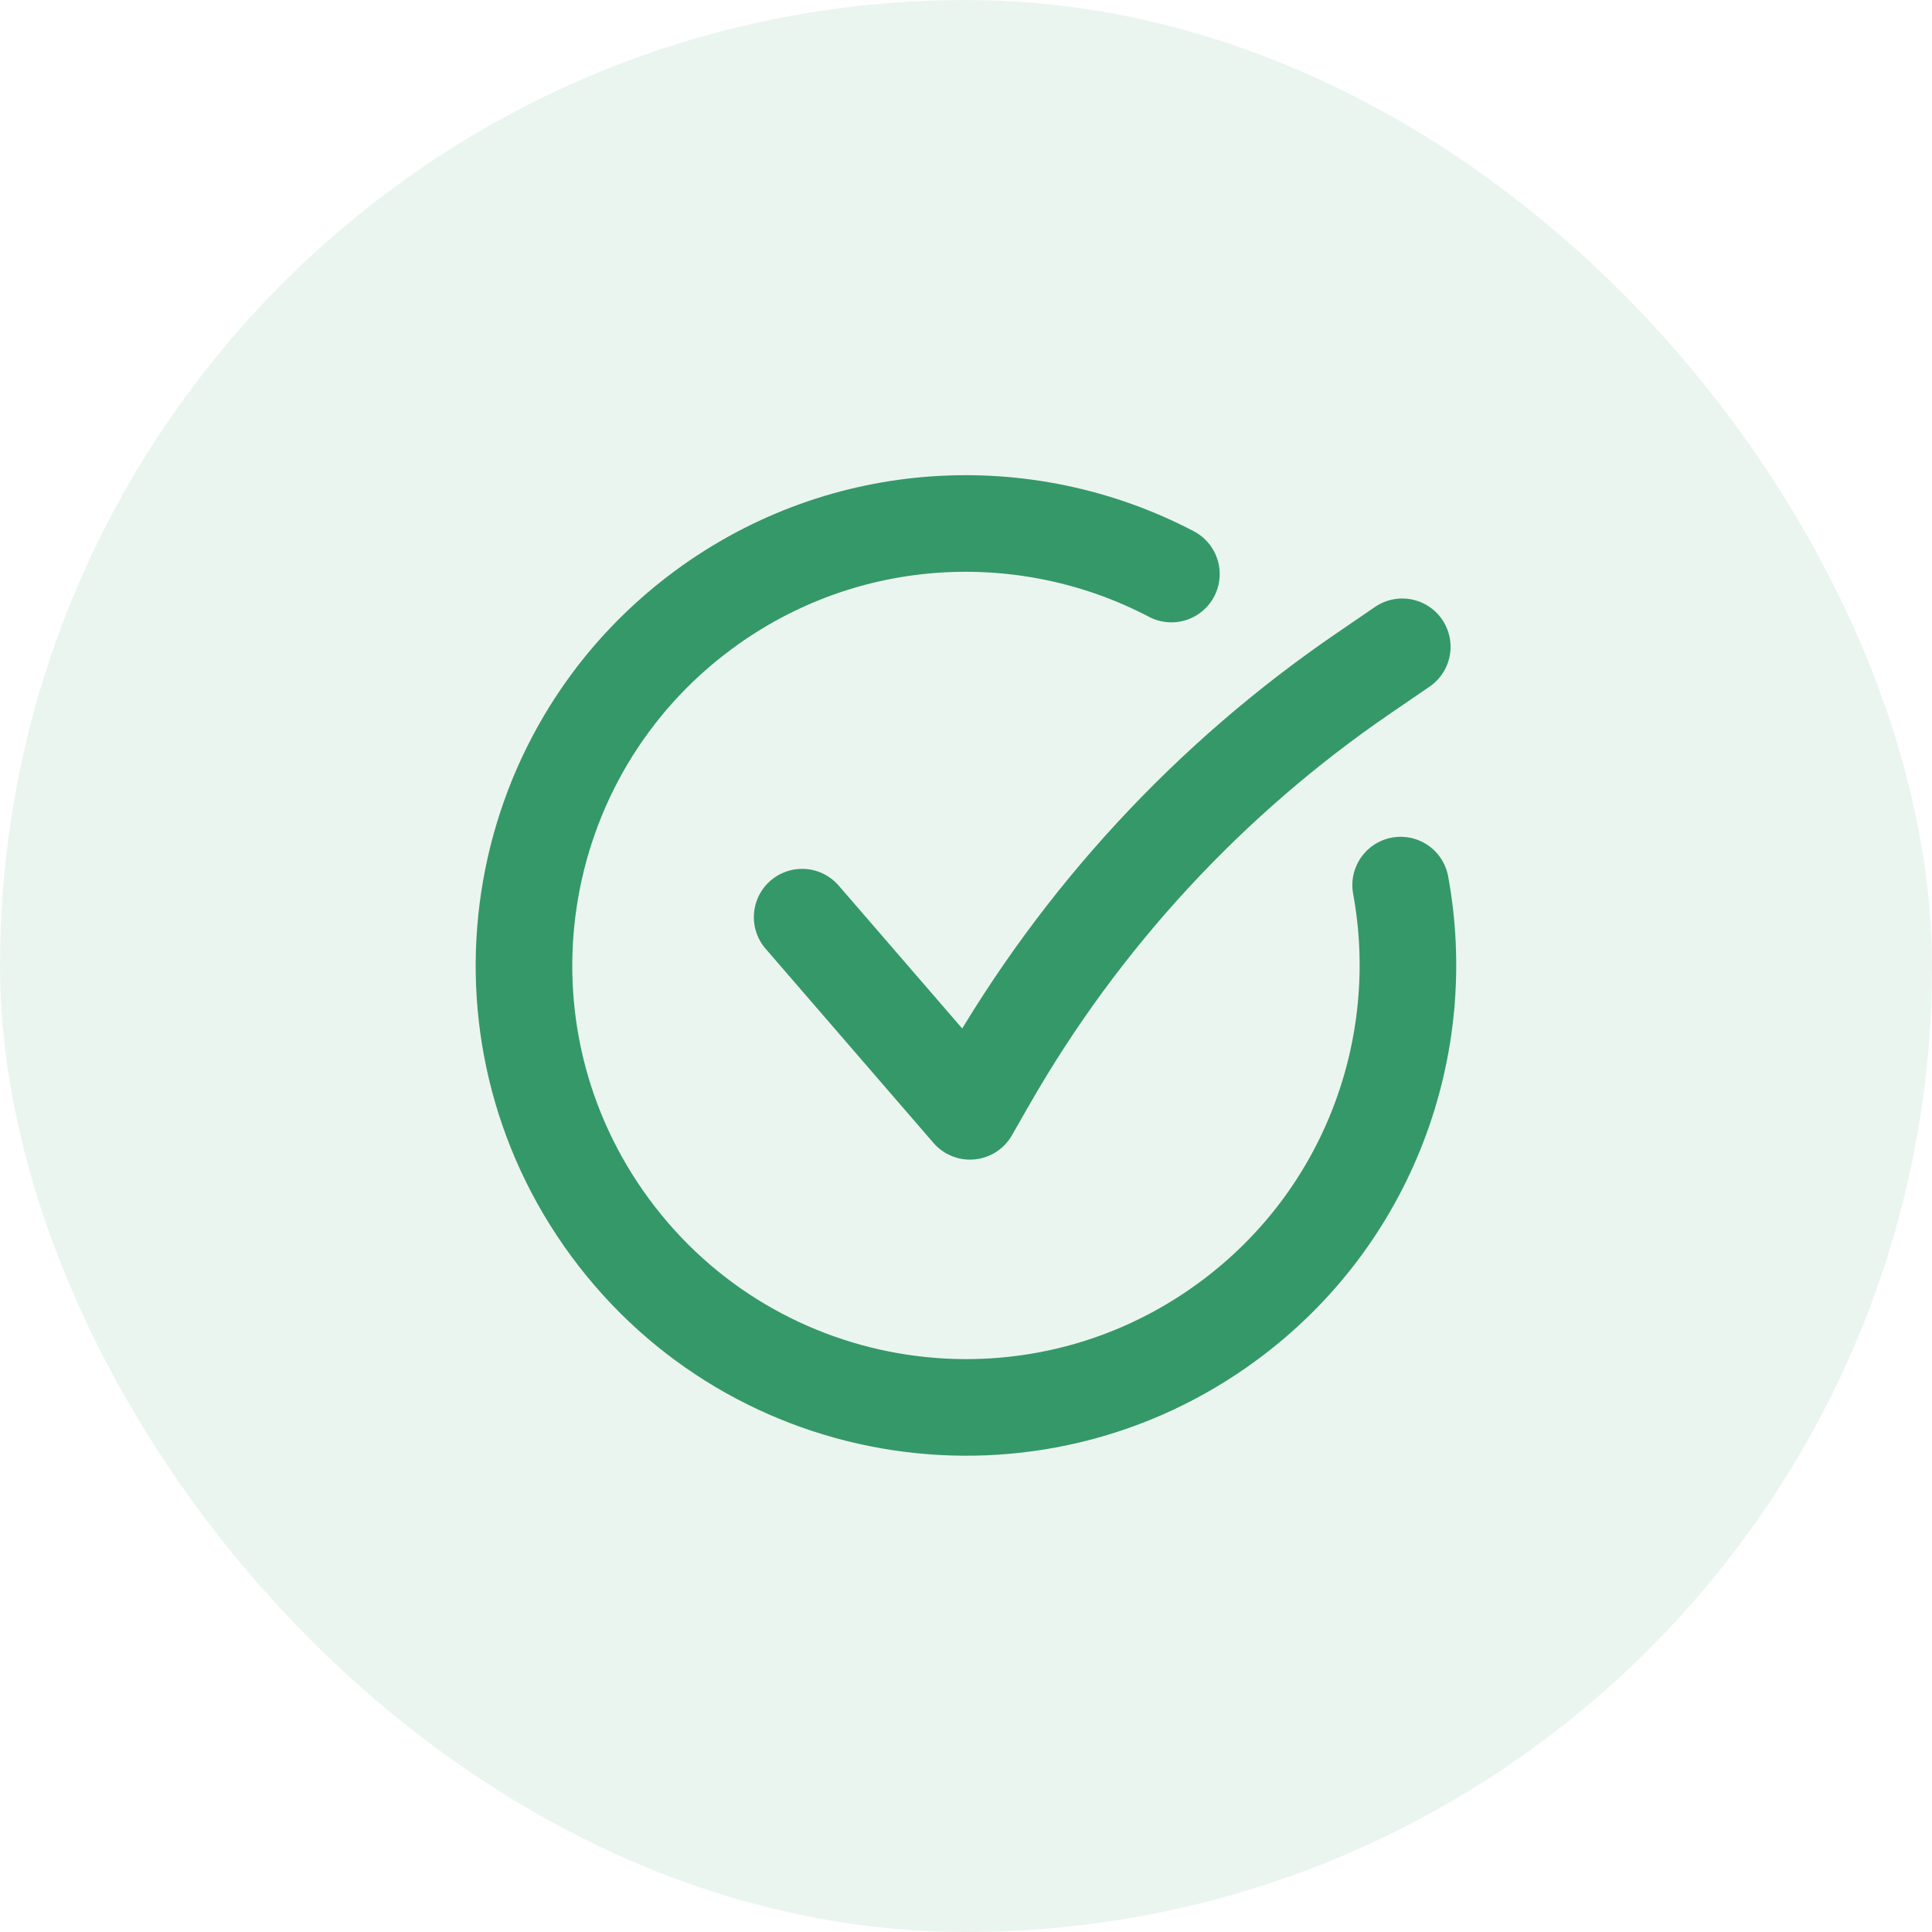 <svg width="32" height="32" viewBox="0 0 32 32" fill="none" xmlns="http://www.w3.org/2000/svg">
<rect width="32" height="32" rx="16" fill="#359868" fill-opacity="0.1"/>
<path d="M23.226 10.713L22.593 11.146C20.028 12.898 17.895 15.208 16.354 17.904L16.066 18.407L13.286 15.191M23.199 14.66C23.69 17.328 22.673 20.166 20.342 21.883C17.088 24.282 12.505 23.588 10.107 20.334C7.708 17.079 8.402 12.497 11.656 10.098C13.987 8.381 16.999 8.249 19.402 9.508" stroke="#359868" stroke-width="1.6" stroke-linecap="round" stroke-linejoin="round"/>
</svg>
